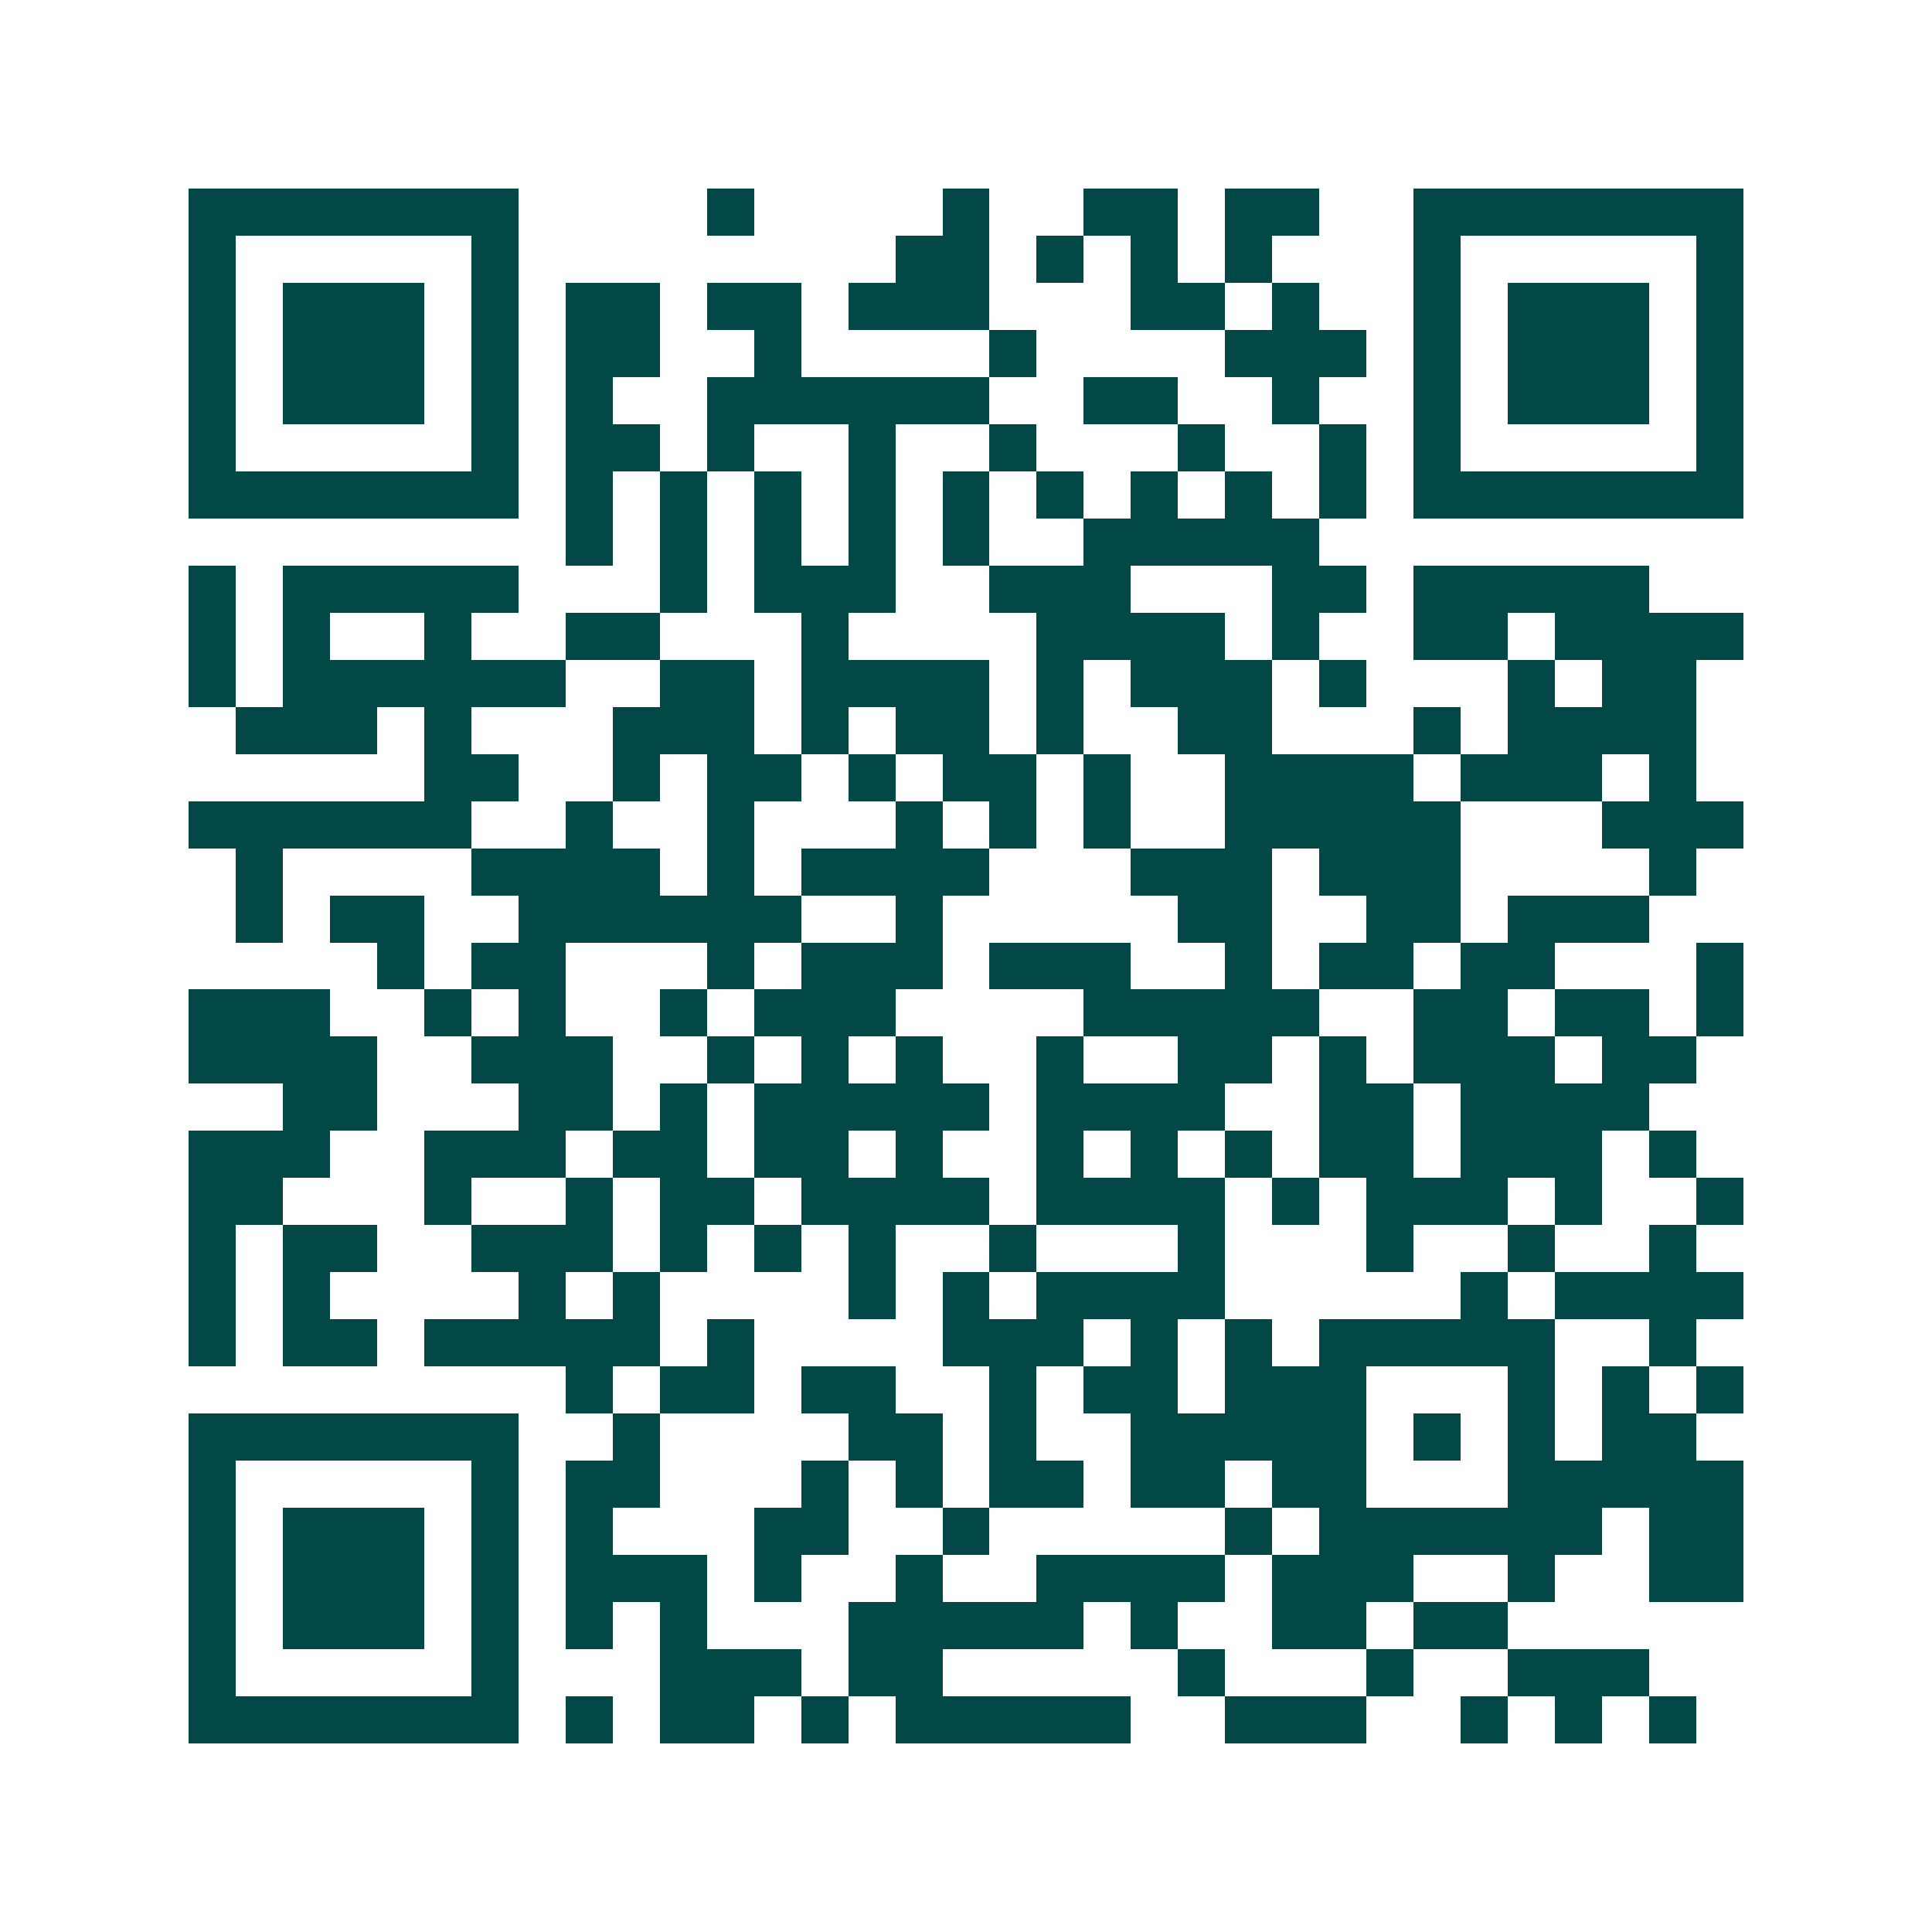 <svg xmlns="http://www.w3.org/2000/svg" width="200" height="200" viewBox="0 0 41 41" shape-rendering="crispEdges"><path fill="#ffffff" d="M0 0h41v41H0z"/><path stroke="#014847" d="M4 4.5h7m4 0h1m4 0h1m2 0h2m1 0h2m2 0h7M4 5.5h1m5 0h1m8 0h2m1 0h1m1 0h1m1 0h1m3 0h1m5 0h1M4 6.5h1m1 0h3m1 0h1m1 0h2m1 0h2m1 0h3m3 0h2m1 0h1m2 0h1m1 0h3m1 0h1M4 7.5h1m1 0h3m1 0h1m1 0h2m2 0h1m4 0h1m4 0h3m1 0h1m1 0h3m1 0h1M4 8.5h1m1 0h3m1 0h1m1 0h1m2 0h6m2 0h2m2 0h1m2 0h1m1 0h3m1 0h1M4 9.5h1m5 0h1m1 0h2m1 0h1m2 0h1m2 0h1m3 0h1m2 0h1m1 0h1m5 0h1M4 10.5h7m1 0h1m1 0h1m1 0h1m1 0h1m1 0h1m1 0h1m1 0h1m1 0h1m1 0h1m1 0h7M12 11.5h1m1 0h1m1 0h1m1 0h1m1 0h1m2 0h5M4 12.5h1m1 0h5m3 0h1m1 0h3m2 0h3m3 0h2m1 0h5M4 13.5h1m1 0h1m2 0h1m2 0h2m3 0h1m4 0h4m1 0h1m2 0h2m1 0h4M4 14.5h1m1 0h6m2 0h2m1 0h4m1 0h1m1 0h3m1 0h1m3 0h1m1 0h2M5 15.5h3m1 0h1m3 0h3m1 0h1m1 0h2m1 0h1m2 0h2m3 0h1m1 0h4M9 16.5h2m2 0h1m1 0h2m1 0h1m1 0h2m1 0h1m2 0h4m1 0h3m1 0h1M4 17.5h6m2 0h1m2 0h1m3 0h1m1 0h1m1 0h1m2 0h5m3 0h3M5 18.5h1m4 0h4m1 0h1m1 0h4m3 0h3m1 0h3m4 0h1M5 19.5h1m1 0h2m2 0h6m2 0h1m5 0h2m2 0h2m1 0h3M8 20.5h1m1 0h2m3 0h1m1 0h3m1 0h3m2 0h1m1 0h2m1 0h2m3 0h1M4 21.5h3m2 0h1m1 0h1m2 0h1m1 0h3m4 0h5m2 0h2m1 0h2m1 0h1M4 22.5h4m2 0h3m2 0h1m1 0h1m1 0h1m2 0h1m2 0h2m1 0h1m1 0h3m1 0h2M6 23.5h2m3 0h2m1 0h1m1 0h5m1 0h4m2 0h2m1 0h4M4 24.5h3m2 0h3m1 0h2m1 0h2m1 0h1m2 0h1m1 0h1m1 0h1m1 0h2m1 0h3m1 0h1M4 25.5h2m3 0h1m2 0h1m1 0h2m1 0h4m1 0h4m1 0h1m1 0h3m1 0h1m2 0h1M4 26.5h1m1 0h2m2 0h3m1 0h1m1 0h1m1 0h1m2 0h1m3 0h1m3 0h1m2 0h1m2 0h1M4 27.5h1m1 0h1m4 0h1m1 0h1m4 0h1m1 0h1m1 0h4m5 0h1m1 0h4M4 28.5h1m1 0h2m1 0h5m1 0h1m4 0h3m1 0h1m1 0h1m1 0h5m2 0h1M12 29.5h1m1 0h2m1 0h2m2 0h1m1 0h2m1 0h3m3 0h1m1 0h1m1 0h1M4 30.5h7m2 0h1m4 0h2m1 0h1m2 0h5m1 0h1m1 0h1m1 0h2M4 31.5h1m5 0h1m1 0h2m3 0h1m1 0h1m1 0h2m1 0h2m1 0h2m3 0h5M4 32.5h1m1 0h3m1 0h1m1 0h1m3 0h2m2 0h1m5 0h1m1 0h6m1 0h2M4 33.5h1m1 0h3m1 0h1m1 0h3m1 0h1m2 0h1m2 0h4m1 0h3m2 0h1m2 0h2M4 34.5h1m1 0h3m1 0h1m1 0h1m1 0h1m3 0h5m1 0h1m2 0h2m1 0h2M4 35.5h1m5 0h1m3 0h3m1 0h2m5 0h1m3 0h1m2 0h3M4 36.5h7m1 0h1m1 0h2m1 0h1m1 0h5m2 0h3m2 0h1m1 0h1m1 0h1"/></svg>
